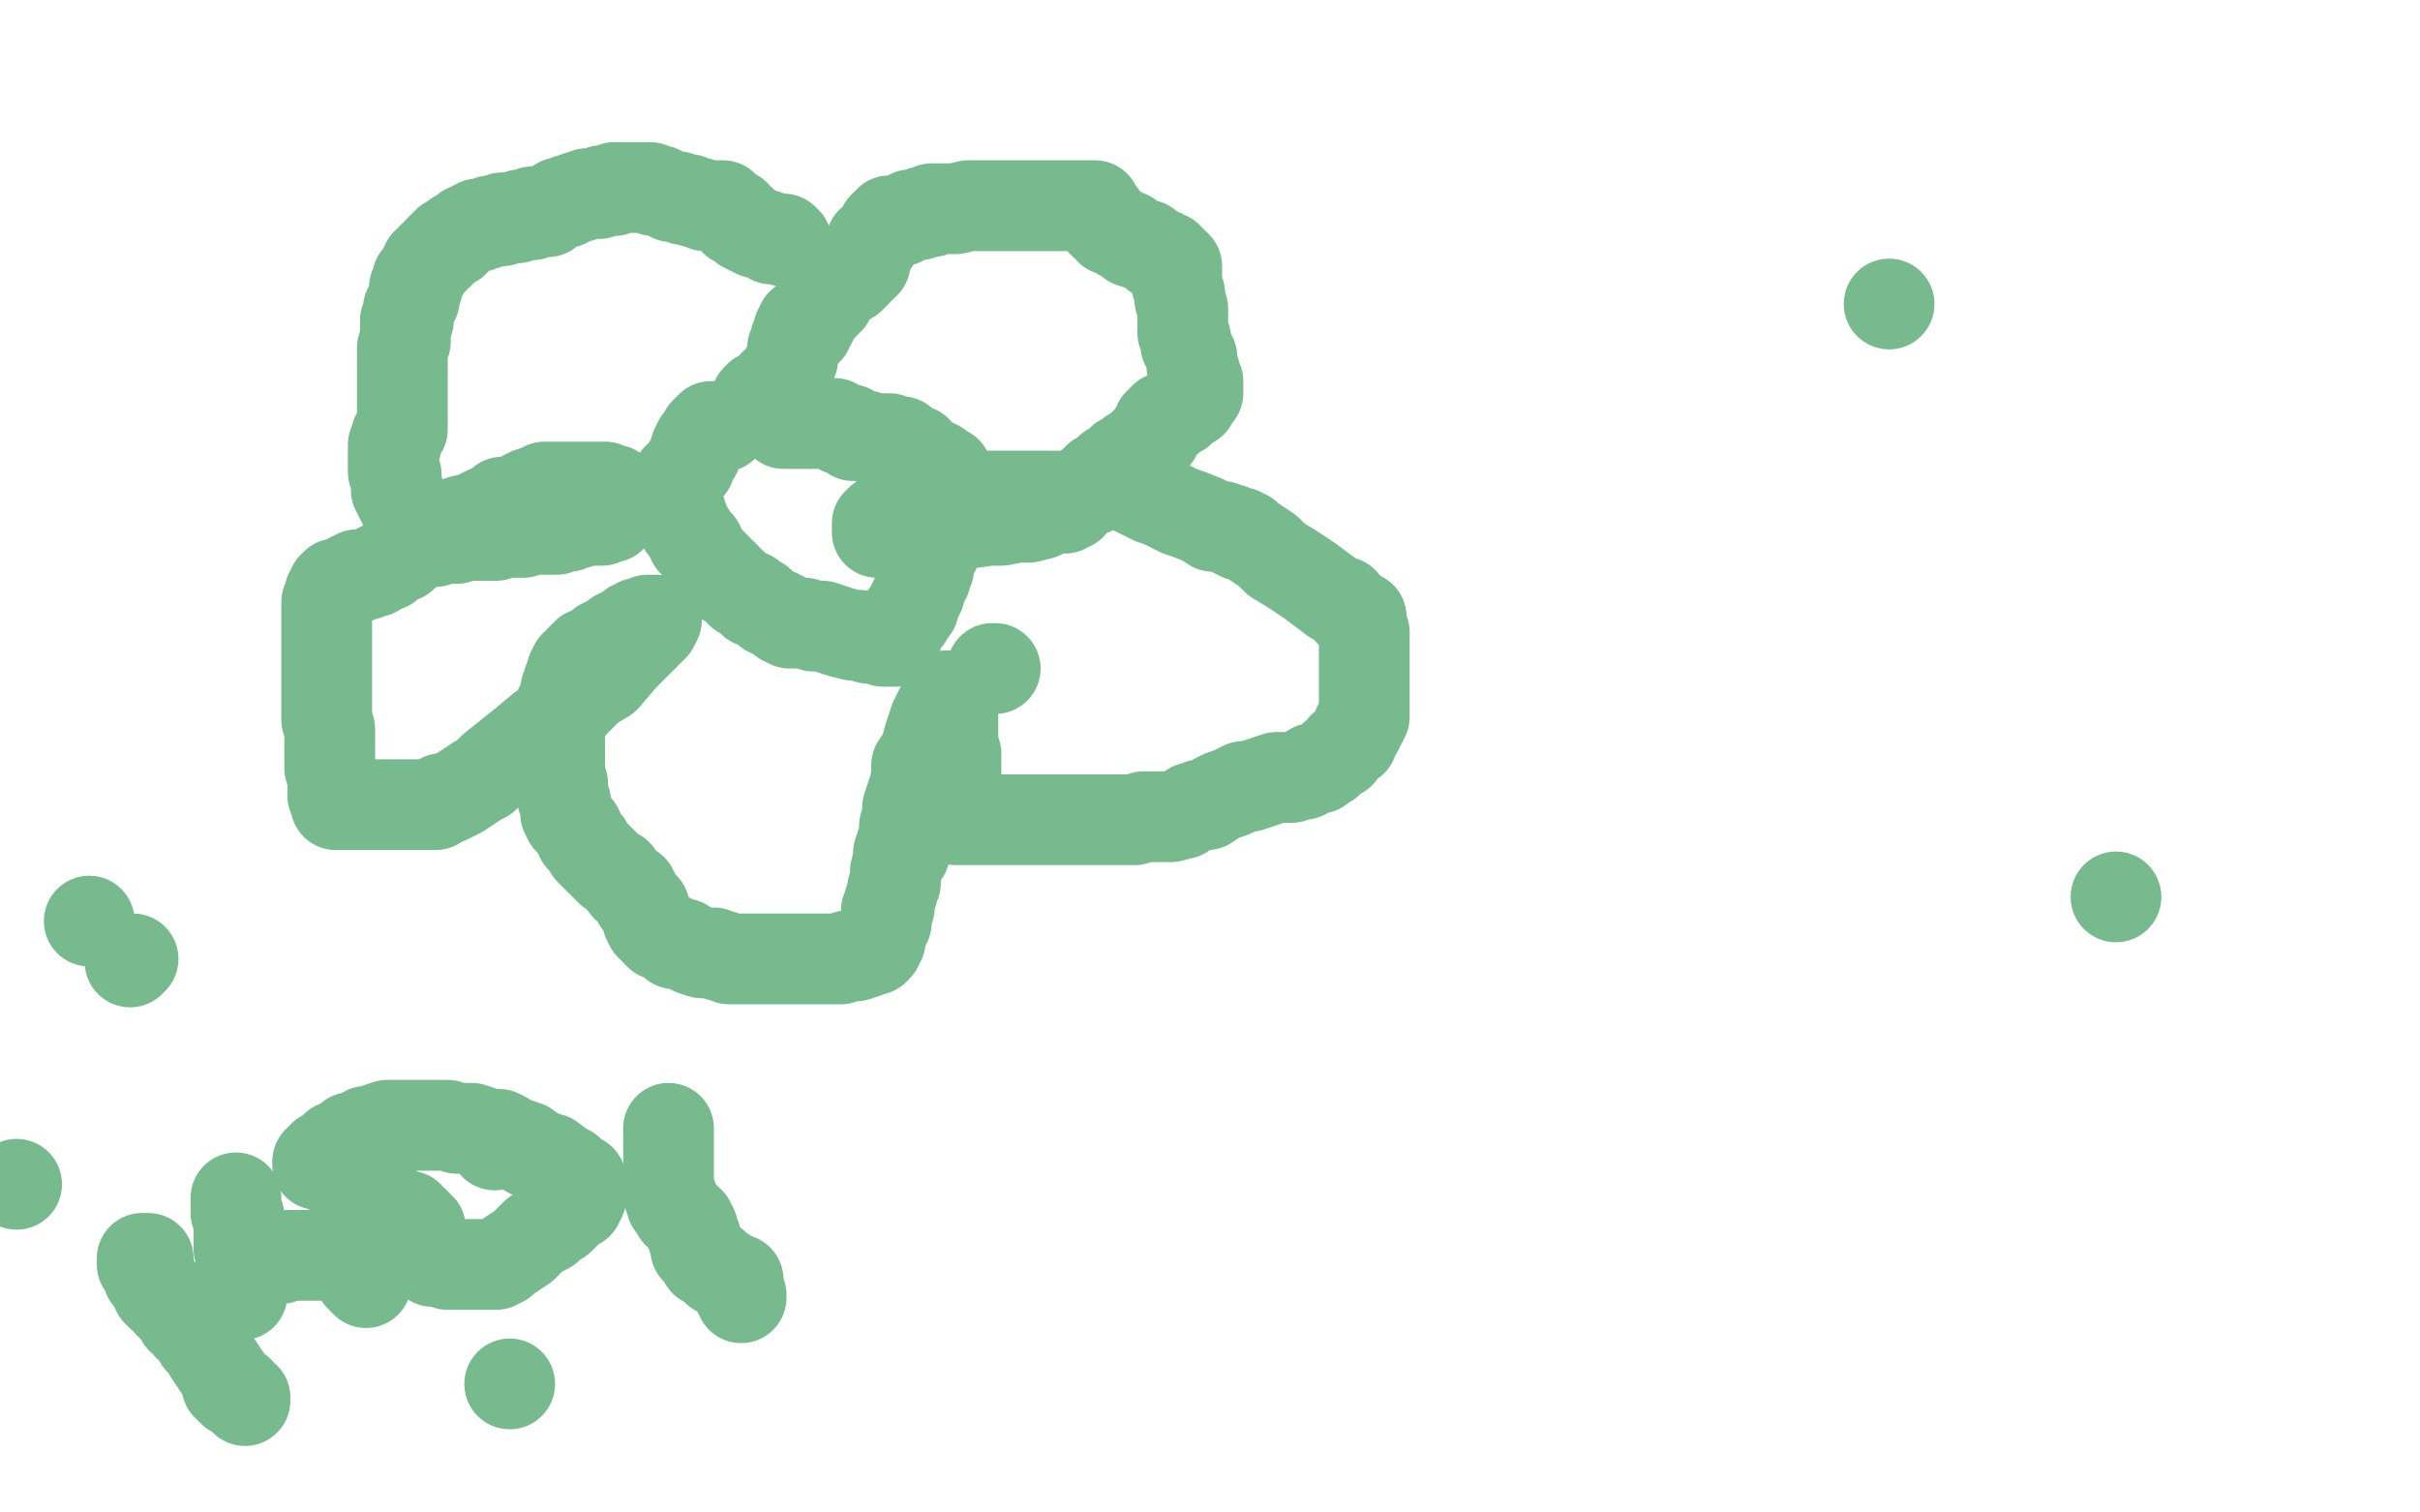 <?xml version="1.0" standalone="no"?>
<!DOCTYPE svg PUBLIC "-//W3C//DTD SVG 1.1//EN"
"http://www.w3.org/Graphics/SVG/1.1/DTD/svg11.dtd">

<svg width="800" height="500" version="1.1" xmlns="http://www.w3.org/2000/svg" xmlns:xlink="http://www.w3.org/1999/xlink" style="stroke-antialiasing: false"><desc>This SVG has been created on https://colorillo.com/</desc><rect x='0' y='0' width='800' height='500' style='fill: rgb(255,255,255); stroke-width:0' /><polyline points="239,141 238,141 238,141 237,141 237,141 236,141 236,141 235,141 234,142 233,143 233,145 231,146 230,148 230,150 229,151 228,153 228,154 227,155 226,156 225,157 225,158 224,158 224,159 224,160 224,161 224,162 224,163 224,164 224,165 224,166 224,167 224,168 225,169 225,171 226,172 226,173 226,174 227,175 228,176 228,177 229,178 229,179 230,179 231,180 231,181 232,182 233,184 234,185 235,186 236,187 237,188 237,189 239,190 240,191 240,192 242,193 243,194 244,195 245,196 247,197 248,197 249,199 251,199 253,201 254,202 255,202 256,203 257,203 258,204 259,204 259,205 260,205 261,205 261,206 262,206 263,206 264,206 265,206 266,206 269,207 272,207 275,208 278,209 282,210 284,210 287,211 289,211 292,212 293,212 294,212 295,212 296,212 296,211 296,210 296,209 297,209 297,208 298,206 299,205 299,204 300,204 301,201 302,201 302,199 303,198 304,196 304,195 304,193 306,191 306,189 307,188 307,187 308,184 308,183 309,182 309,181 310,180 310,179 310,178 310,177 310,176 311,175 311,174 312,171 312,170 312,169 313,168 313,167 313,166 313,164 313,163 313,162 313,161 313,160 313,159 313,158 313,157 313,156 312,156 311,155 310,154 308,153 306,152 305,151 304,151 303,150 303,149 302,149 301,149 300,148 299,148 299,147 298,147 298,146 297,146 296,146 295,146 294,146 294,145 293,145 292,145 290,145 289,145 288,145 286,144 285,144 284,144 283,144 282,144 282,143 281,143 281,142 280,142 279,142 278,142 278,141 277,141 276,141 276,140 275,140 274,140 273,140 272,140 271,140 270,140 269,140 268,140 267,140 266,140 265,140 264,140 263,140 262,140 261,140 260,140 259,140 259,139 258,139 258,138 258,137 258,136 257,135 257,134 256,134 255,134 255,133 254,133 253,133 252,133 251,133 250,133 250,132 251,131 252,131 253,131 253,130 254,129 255,129 256,128 256,127 257,127 258,127 258,126 259,126 260,126 260,125 260,124 260,123 260,122 261,121 262,119 262,118 262,117 262,116 262,115 263,115 263,114 263,113 263,112 264,111 264,110 264,109 265,109 265,108 265,107 266,107 267,107 267,108 267,109 267,108 268,107 269,105 270,103 272,101 274,99 275,97 278,94 279,93 281,92 281,91 282,91 282,90 283,90 283,89 283,88 284,88 285,88 285,87 286,87 286,86 286,85 286,84 287,83 288,81 288,80 289,80 290,78 291,77 292,76 292,75 293,74 294,73 296,73 298,73 299,72 301,71 303,71 304,71 305,70 308,70 308,69 309,69 310,69 311,69 313,69 316,69 320,68 323,68 331,68 337,68 343,68 349,68 354,68 355,68 357,68 358,68 360,68 361,68 362,68 362,69 362,70 363,70 363,71 364,71 364,72 364,73 365,73 365,74 366,74 367,76 369,76 371,78 373,78 374,80 377,81 379,81 381,83 382,84 384,84 385,85 386,85 386,86 387,86 387,87 388,87 389,88 389,90 389,91 389,93 389,94 390,97 390,99 391,102 391,105 391,107 391,110 392,112 392,114 393,116 394,118 394,120 394,121 395,123 395,124 395,125 396,126 396,127 396,128 396,129 396,130 395,130 395,131 394,132 394,133 393,133 392,134 391,134 391,135 390,136 389,136 388,137 387,137 387,138 386,138 385,138 385,139 384,139 384,140 383,140 383,141 383,142 382,142 382,143 382,144 381,144 381,145 380,145 380,146 379,146 379,147 378,147 378,148 376,149 374,150 372,152 371,152 369,154 367,155 365,157 363,158 361,160 360,161 358,162 357,163 356,164 355,164 355,165 354,166 354,167 353,167 352,167 352,168 351,168 349,168 346,169 344,170 340,171 336,171 331,172 327,172 320,173 316,173 312,173 308,174 303,174 301,174 298,175 296,175 295,175 294,175 292,176 291,176 290,176 290,175 290,174 290,173 291,173 291,172 292,172 295,171 297,171 299,170 302,169 305,168 308,168 313,167 317,166 321,165 326,164 330,164 338,164 342,164 345,164 347,164 350,164 351,164 353,164 354,164 355,164 356,164 357,164 357,163 359,162 361,162 362,161 363,160 364,160 365,160 366,160 367,160 368,160 369,160 371,160 373,161 377,163 381,165 384,166 390,169 393,170 398,172 401,174 404,174 406,175 407,175 408,176 409,176 410,176 410,177 411,177 412,177 413,178 416,180 419,182 422,185 427,188 433,192 437,195 441,198 444,199 446,202 447,202 448,204 449,204 450,204 450,205 450,207 450,208 451,209 451,212 451,215 451,218 451,221 451,223 451,225 451,227 451,228 451,230 451,231 451,232 451,233 451,234 451,235 451,237 450,239 449,240 449,241 447,244 447,245 444,247 443,249 441,250 440,251 439,252 437,253 436,254 434,254 433,255 431,256 430,256 427,257 426,257 424,257 422,257 419,258 416,259 413,260 411,260 409,261 407,262 404,263 402,264 399,266 397,266 394,267 391,269 387,270 385,270 382,270 380,270 378,270 375,271 372,271 369,271 367,271 364,271 361,271 358,271 355,271 352,271 348,271 346,271 342,271 340,271 333,271 330,271 328,271 325,271 322,271 319,271 317,271 316,271 316,270 316,267 316,264 316,260 316,258 316,257 316,255 316,254 316,253 316,252 316,251 316,250 316,249 315,247 315,245 315,243 315,241 315,239 315,238 315,236 315,235 315,234 315,233 315,232 315,231 315,230 314,230 313,230 313,231 312,232 311,234 309,238 308,241 307,244 306,248 305,250 303,253 303,257 302,261 301,264 300,267 300,270 299,273 299,276 298,279 297,282 297,284 296,288 296,290 296,292 295,294 295,295 294,298 294,300 293,301 293,304 293,305 292,307 291,309 291,310 291,311 290,312 290,313 289,314 288,314 287,314 286,315 283,316 280,316 278,317 275,317 273,317 272,317 271,317 269,317 268,317 267,317 266,317 265,317 263,317 261,317 258,317 255,317 252,317 251,317 249,317 248,317 246,317 243,317 241,317 239,316 238,316 236,315 232,315 229,314 226,312 223,312 221,310 218,309 217,308 216,306 215,306 214,304 214,303 213,301 213,300 212,299 211,298 210,296 209,294 207,293 204,289 202,288 200,286 195,281 194,279 192,277 191,274 190,273 188,271 188,269 187,269 187,268 187,267 187,266 187,265 186,264 186,263 186,260 186,259 185,257 185,255 185,251 185,249 185,247 185,245 185,243 185,242 185,241 185,240 185,239 185,238 185,237 185,235 185,234 186,232 187,230 187,228 188,225 189,224 189,222 190,220 191,220 192,218 193,218 193,217 194,217 194,216 195,216 196,216 197,215 198,215 199,214 199,213 200,213 201,212 202,212 203,211 204,210 205,210 206,209 208,208 209,207 210,207 211,206 212,206 213,206 214,206 214,205 215,205 216,205 217,205 216,207 214,209 212,211 209,214 206,217 200,224 195,227 190,232 184,239 179,241 173,246 168,250 163,254 160,257 158,258 152,262 150,263 148,264 146,264 145,265 144,266 142,266 141,266 140,266 139,266 138,266 137,266 136,266 135,266 134,266 133,266 132,266 131,266 129,266 128,266 127,266 126,266 124,266 123,266 122,266 120,266 119,266 118,266 117,266 116,266 115,266 114,266 113,266 112,266 111,266 111,264 110,263 110,262 110,260 110,259 110,257 110,256 109,254 109,253 109,252 109,251 109,250 109,249 109,248 109,247 109,246 109,245 109,244 109,243 109,242 109,241 108,238 108,236 108,235 108,234 108,232 108,229 108,226 108,225 108,223 108,221 108,220 108,218 108,216 108,215 108,214 108,213 108,212 108,211 108,210 108,209 108,208 108,207 108,206 108,205 108,204 108,203 108,202 108,201 108,200 108,199 109,198 109,197 109,196 110,195 110,194 111,194 111,193 112,193 113,193 115,192 116,191 118,191 118,190 120,190 121,190 123,189 124,189 125,188 127,187 128,187 129,186 130,185 131,184 133,184 134,183 135,182 136,181 137,181 137,180 138,180 139,180 140,179 141,179 142,179 143,179 144,179 145,178 146,178 147,178 148,178 149,178 150,178 151,178 152,177 154,177 155,177 156,177 157,177 158,177 160,177 161,177 163,177 164,177 165,176 167,176 168,176 169,176 171,176 173,176 175,175 176,175 177,175 178,175 180,175 182,175 184,175 186,174 188,174 190,173 191,173 194,172 195,172 197,172 198,172 199,172 200,171 201,171 202,171 202,170 202,169 202,168 202,167 202,165 203,164 203,163 203,162 202,162 200,161 198,161 197,161 195,161 192,161 191,161 189,161 188,161 186,161 185,161 184,161 183,161 180,161 178,162 175,163 173,164 170,166 166,166 164,168 161,169 159,170 157,171 155,172 153,172 150,173 149,174 147,174 145,174 144,174 143,174 142,175 141,175 140,175 139,175 138,175 137,174 136,173 136,171 135,171 135,169 134,167 133,166 132,164 132,163 131,162 131,161 131,160 131,159 131,158 131,157 130,156 130,155 130,154 130,153 130,152 130,151 130,150 130,149 130,148 130,147 131,147 131,146 131,145 131,144 132,144 132,143 132,142 133,142 133,141 133,138 133,136 133,132 133,129 133,125 133,120 133,115 134,113 134,112 134,110 134,109 134,108 134,107 134,106 135,106 135,105 135,104 135,103 135,102 136,101 136,100 137,99 137,98 137,97 137,96 137,95 138,95 138,93 138,92 139,92 139,91 140,90 140,89 141,88 141,87 143,86 143,85 145,84 145,83 146,83 146,82 147,81 148,81 148,80 149,80 150,80 150,79 151,79 151,78 153,77 154,76 155,76 156,75 158,75 158,74 159,74 160,74 161,74 162,73 163,73 164,73 165,73 166,73 166,72 167,72 168,72 169,72 170,72 171,72 172,71 173,71 174,71 176,71 176,70 177,70 178,70 179,70 180,70 181,70 181,69 182,69 184,68 185,67 186,67 187,67 188,66 189,66 191,65 192,65 194,64 196,64 197,64 198,64 199,63 200,63 201,63 202,63 203,63 203,62 204,62 205,62 206,62 207,62 208,62 209,62 210,62 211,62 212,62 213,62 214,62 215,62 216,63 218,63 220,64 222,65 224,65 226,66 228,66 230,67 231,67 233,68 234,68 235,68 236,68 237,68 238,68 239,68 239,69 240,69 241,70 241,71 242,71 243,71 243,72 243,73 244,73 245,73 245,74 246,75 248,76 250,77 251,77 254,78 255,79 256,79 258,79 259,79 260,80" style="fill: none; stroke: #76ba8d; stroke-width: 30; stroke-linejoin: round; stroke-linecap: round; stroke-antialiasing: false; stroke-antialias: 0; opacity: 1.0"/>
<polyline points="329,221 328,221 328,221" style="fill: none; stroke: #76ba8d; stroke-width: 30; stroke-linejoin: round; stroke-linecap: round; stroke-antialiasing: false; stroke-antialias: 0; opacity: 1.0"/>
<polyline points="299,282 298,282 298,282" style="fill: none; stroke: #76ba8d; stroke-width: 30; stroke-linejoin: round; stroke-linecap: round; stroke-antialiasing: false; stroke-antialias: 0; opacity: 1.0"/>
<circle cx="163.5" cy="378.5" r="15" style="fill: #76ba8d; stroke-antialiasing: false; stroke-antialias: 0; opacity: 1.0"/>
<circle cx="624.5" cy="100.5" r="15" style="fill: #76ba8d; stroke-antialiasing: false; stroke-antialias: 0; opacity: 1.0"/>
<polyline points="49,416 48,416 48,416 47,416 47,416 47,417 47,418 48,418 48,419 49,420 49,421 49,422 50,423 51,424 51,425 52,426 52,427 53,427 53,428 54,428 55,429 56,430 56,431 57,431 57,432 58,432 58,433 59,433 59,434 60,435 60,436 61,436 62,438 63,439 64,440 65,441 66,442 66,443 67,443 67,444 68,444 68,445 69,445 69,446 69,447 75,456 75,457 75,458 76,458 76,459 77,459 77,460 78,460 79,460 79,461 80,462 81,462 81,463" style="fill: none; stroke: #76ba8d; stroke-width: 30; stroke-linejoin: round; stroke-linecap: round; stroke-antialiasing: false; stroke-antialias: 0; opacity: 1.0"/>
<circle cx="29.5" cy="304.5" r="15" style="fill: #76ba8d; stroke-antialiasing: false; stroke-antialias: 0; opacity: 1.0"/>
<polyline points="78,396 78,397 78,397 78,398 78,398 78,399 78,399 78,400 78,400 78,401 78,401 79,402 79,402 79,404 79,404 79,405 79,405 79,406 79,406 79,407 79,407 79,408 79,408 79,409 79,410 79,411 79,412 79,413 80,414 80,415 80,416 80,417 80,419 80,420 80,421 80,422 80,424 80,425 80,426 80,427 80,428 80,427 80,426 80,425 80,424 80,423 80,422 80,421 80,420 81,420 81,419 81,418 83,418 85,417 87,416 89,416 92,416 93,416 95,415 96,415 98,415 99,415 100,415 101,415 102,415 103,415 104,415 105,415 106,415 107,415 108,415 109,415 110,415 111,415 113,415 114,416 115,416 116,416 117,417 117,418 118,418 118,419 119,420 119,421 119,422 120,422 120,423 121,423 121,424" style="fill: none; stroke: #76ba8d; stroke-width: 30; stroke-linejoin: round; stroke-linecap: round; stroke-antialiasing: false; stroke-antialias: 0; opacity: 1.0"/>
<polyline points="44,317 43,317 43,317 43,318 43,318" style="fill: none; stroke: #76ba8d; stroke-width: 30; stroke-linejoin: round; stroke-linecap: round; stroke-antialiasing: false; stroke-antialias: 0; opacity: 1.0"/>
<circle cx="5.5" cy="391.5" r="15" style="fill: #76ba8d; stroke-antialiasing: false; stroke-antialias: 0; opacity: 1.0"/>
<circle cx="168.5" cy="457.5" r="15" style="fill: #76ba8d; stroke-antialiasing: false; stroke-antialias: 0; opacity: 1.0"/>
<polyline points="117,398 118,398 118,398 119,398 119,398 120,398 120,398 121,398 122,398 123,399 124,399 125,399 126,400 127,400 128,401 129,401 130,401 131,401 132,401 133,402 134,402 135,402 135,403 135,404 136,404 137,404 137,405 138,405 138,406 139,406 139,408 140,409 140,410 141,411 141,412 141,413 142,413 142,414 142,415 142,416 143,417 145,417 147,417 148,418 150,418 152,418 154,418 156,418 158,418 159,418 160,418 161,418 162,418 163,418 164,418 166,417 167,416 170,414 173,412 175,410 177,408 181,406 183,404 185,403 187,401 188,400 189,399 190,398 191,398 191,397 191,396 192,396 192,395 192,394 192,393 192,392 192,391 192,390 191,390 190,389 188,387 186,386 182,383 179,383 177,381 175,381 174,379 171,378 170,378 167,376 165,375 162,375 159,374 156,373 154,373 151,373 148,372 146,372 144,372 142,372 140,372 137,372 134,372 132,372 130,372 128,372 125,373 123,374 121,374 120,375 118,376 116,376 115,377 114,378 111,379 110,381 109,381 108,382 107,382 106,383 105,384 105,385" style="fill: none; stroke: #76ba8d; stroke-width: 30; stroke-linejoin: round; stroke-linecap: round; stroke-antialiasing: false; stroke-antialias: 0; opacity: 1.0"/>
<polyline points="244,426 244,425 244,425 244,424 244,423" style="fill: none; stroke: #76ba8d; stroke-width: 30; stroke-linejoin: round; stroke-linecap: round; stroke-antialiasing: false; stroke-antialias: 0; opacity: 1.0"/>
<polyline points="245,429 245,428 245,428 244,427 244,427 244,426 244,426 244,425 244,425 243,425 243,425 242,424 242,424 242,423 242,423 241,422 241,422 240,422 240,421 239,421 238,420 237,420 237,419 236,419 236,418 235,418 234,417 233,417 233,416 232,415 232,414 231,414 231,413 230,413 230,412 230,411 230,410 230,409 229,409 229,408 229,407 229,406 228,405 228,404 227,404 226,403 226,402 225,402 225,401 224,401 224,400 223,399 223,398 222,398 222,397 222,396 222,395 221,395 221,394 221,393 221,392 221,391 221,390 221,389 221,388 221,387 221,386 221,385 221,384 221,383 221,382 221,381 221,380 221,379 221,378 221,377 221,376 221,375 221,374 221,373" style="fill: none; stroke: #76ba8d; stroke-width: 30; stroke-linejoin: round; stroke-linecap: round; stroke-antialiasing: false; stroke-antialias: 0; opacity: 1.0"/>
<circle cx="699.5" cy="296.5" r="15" style="fill: #76ba8d; stroke-antialiasing: false; stroke-antialias: 0; opacity: 1.0"/>
</svg>

